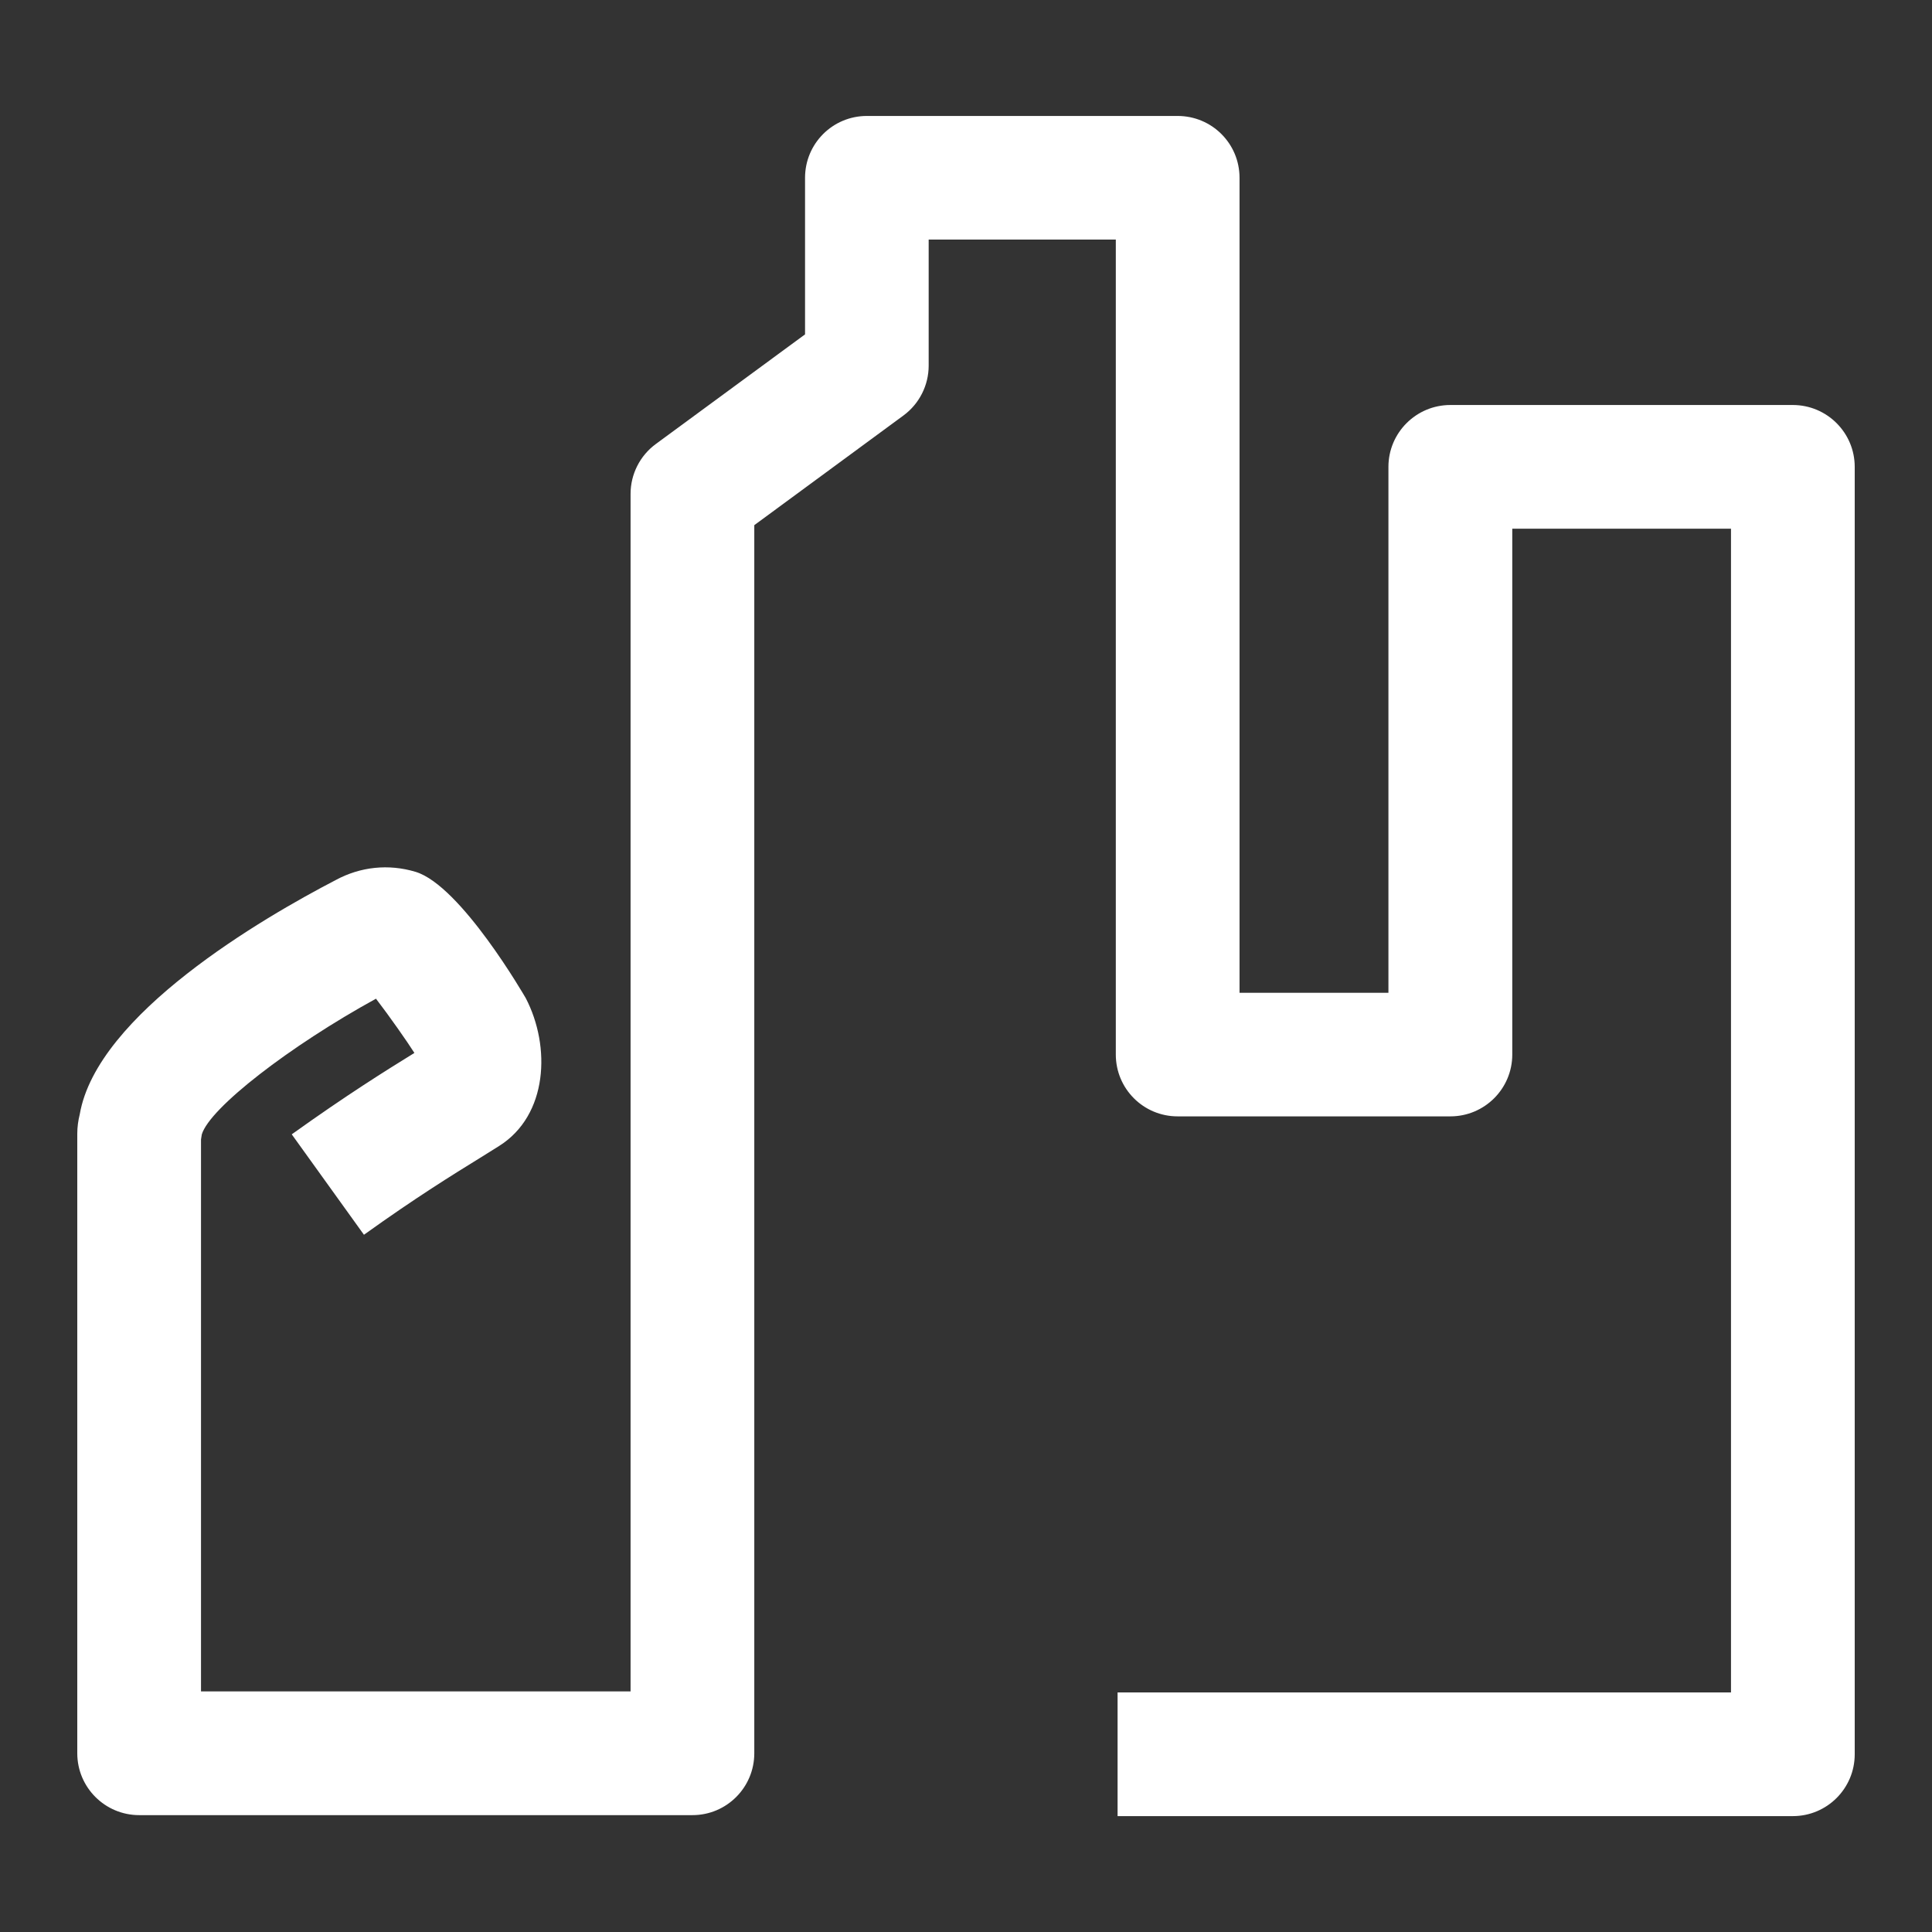 <svg width="100" height="100" viewBox="0 0 100 100" fill="none" xmlns="http://www.w3.org/2000/svg">
<rect x="0" y="0" width="100" height="100" fill="#333333" stroke="none"/>
<path d="M92.795 94.002H57.846V87.599H89.596V27.366H78.275V54.582C78.275 56.354 76.838 57.783 75.07 57.783H60.953C59.185 57.783 57.754 56.354 57.754 54.582V12.4H48.068V18.925C48.068 19.942 47.583 20.902 46.765 21.504L39.042 27.182V90.749C39.042 92.516 37.611 93.951 35.842 93.951H7.205C5.436 93.951 4 92.516 4 90.749V58.682C4 58.34 4.046 58.003 4.128 57.676C5.017 52.499 13.614 47.505 17.381 45.549C18.654 44.86 20.115 44.707 21.506 45.125C23.857 45.83 27.184 51.615 27.215 51.666C28.518 54.173 28.36 57.727 25.835 59.315C25.528 59.509 25.196 59.714 24.838 59.938C23.448 60.796 21.536 61.976 18.838 63.911L15.101 58.713C17.969 56.66 19.977 55.409 21.449 54.5C21.071 53.903 20.172 52.621 19.461 51.692C15.014 54.133 10.854 57.344 10.445 58.718C10.435 58.805 10.42 58.892 10.404 58.978V87.547H32.638V25.564C32.638 24.547 33.123 23.587 33.941 22.985L41.669 17.307V9.203C41.669 7.431 43.1 6.002 44.868 6.002H60.953C62.727 6.002 64.158 7.431 64.158 9.203V51.386H71.865V24.164C71.865 22.398 73.302 20.963 75.07 20.963H92.795C94.569 20.963 96 22.403 96 24.164V90.8C96 92.567 94.569 94.002 92.795 94.002ZM10.455 58.677C10.455 58.677 10.455 58.682 10.455 58.687C10.455 58.682 10.455 58.677 10.455 58.677Z" fill="white"/>
</svg>

